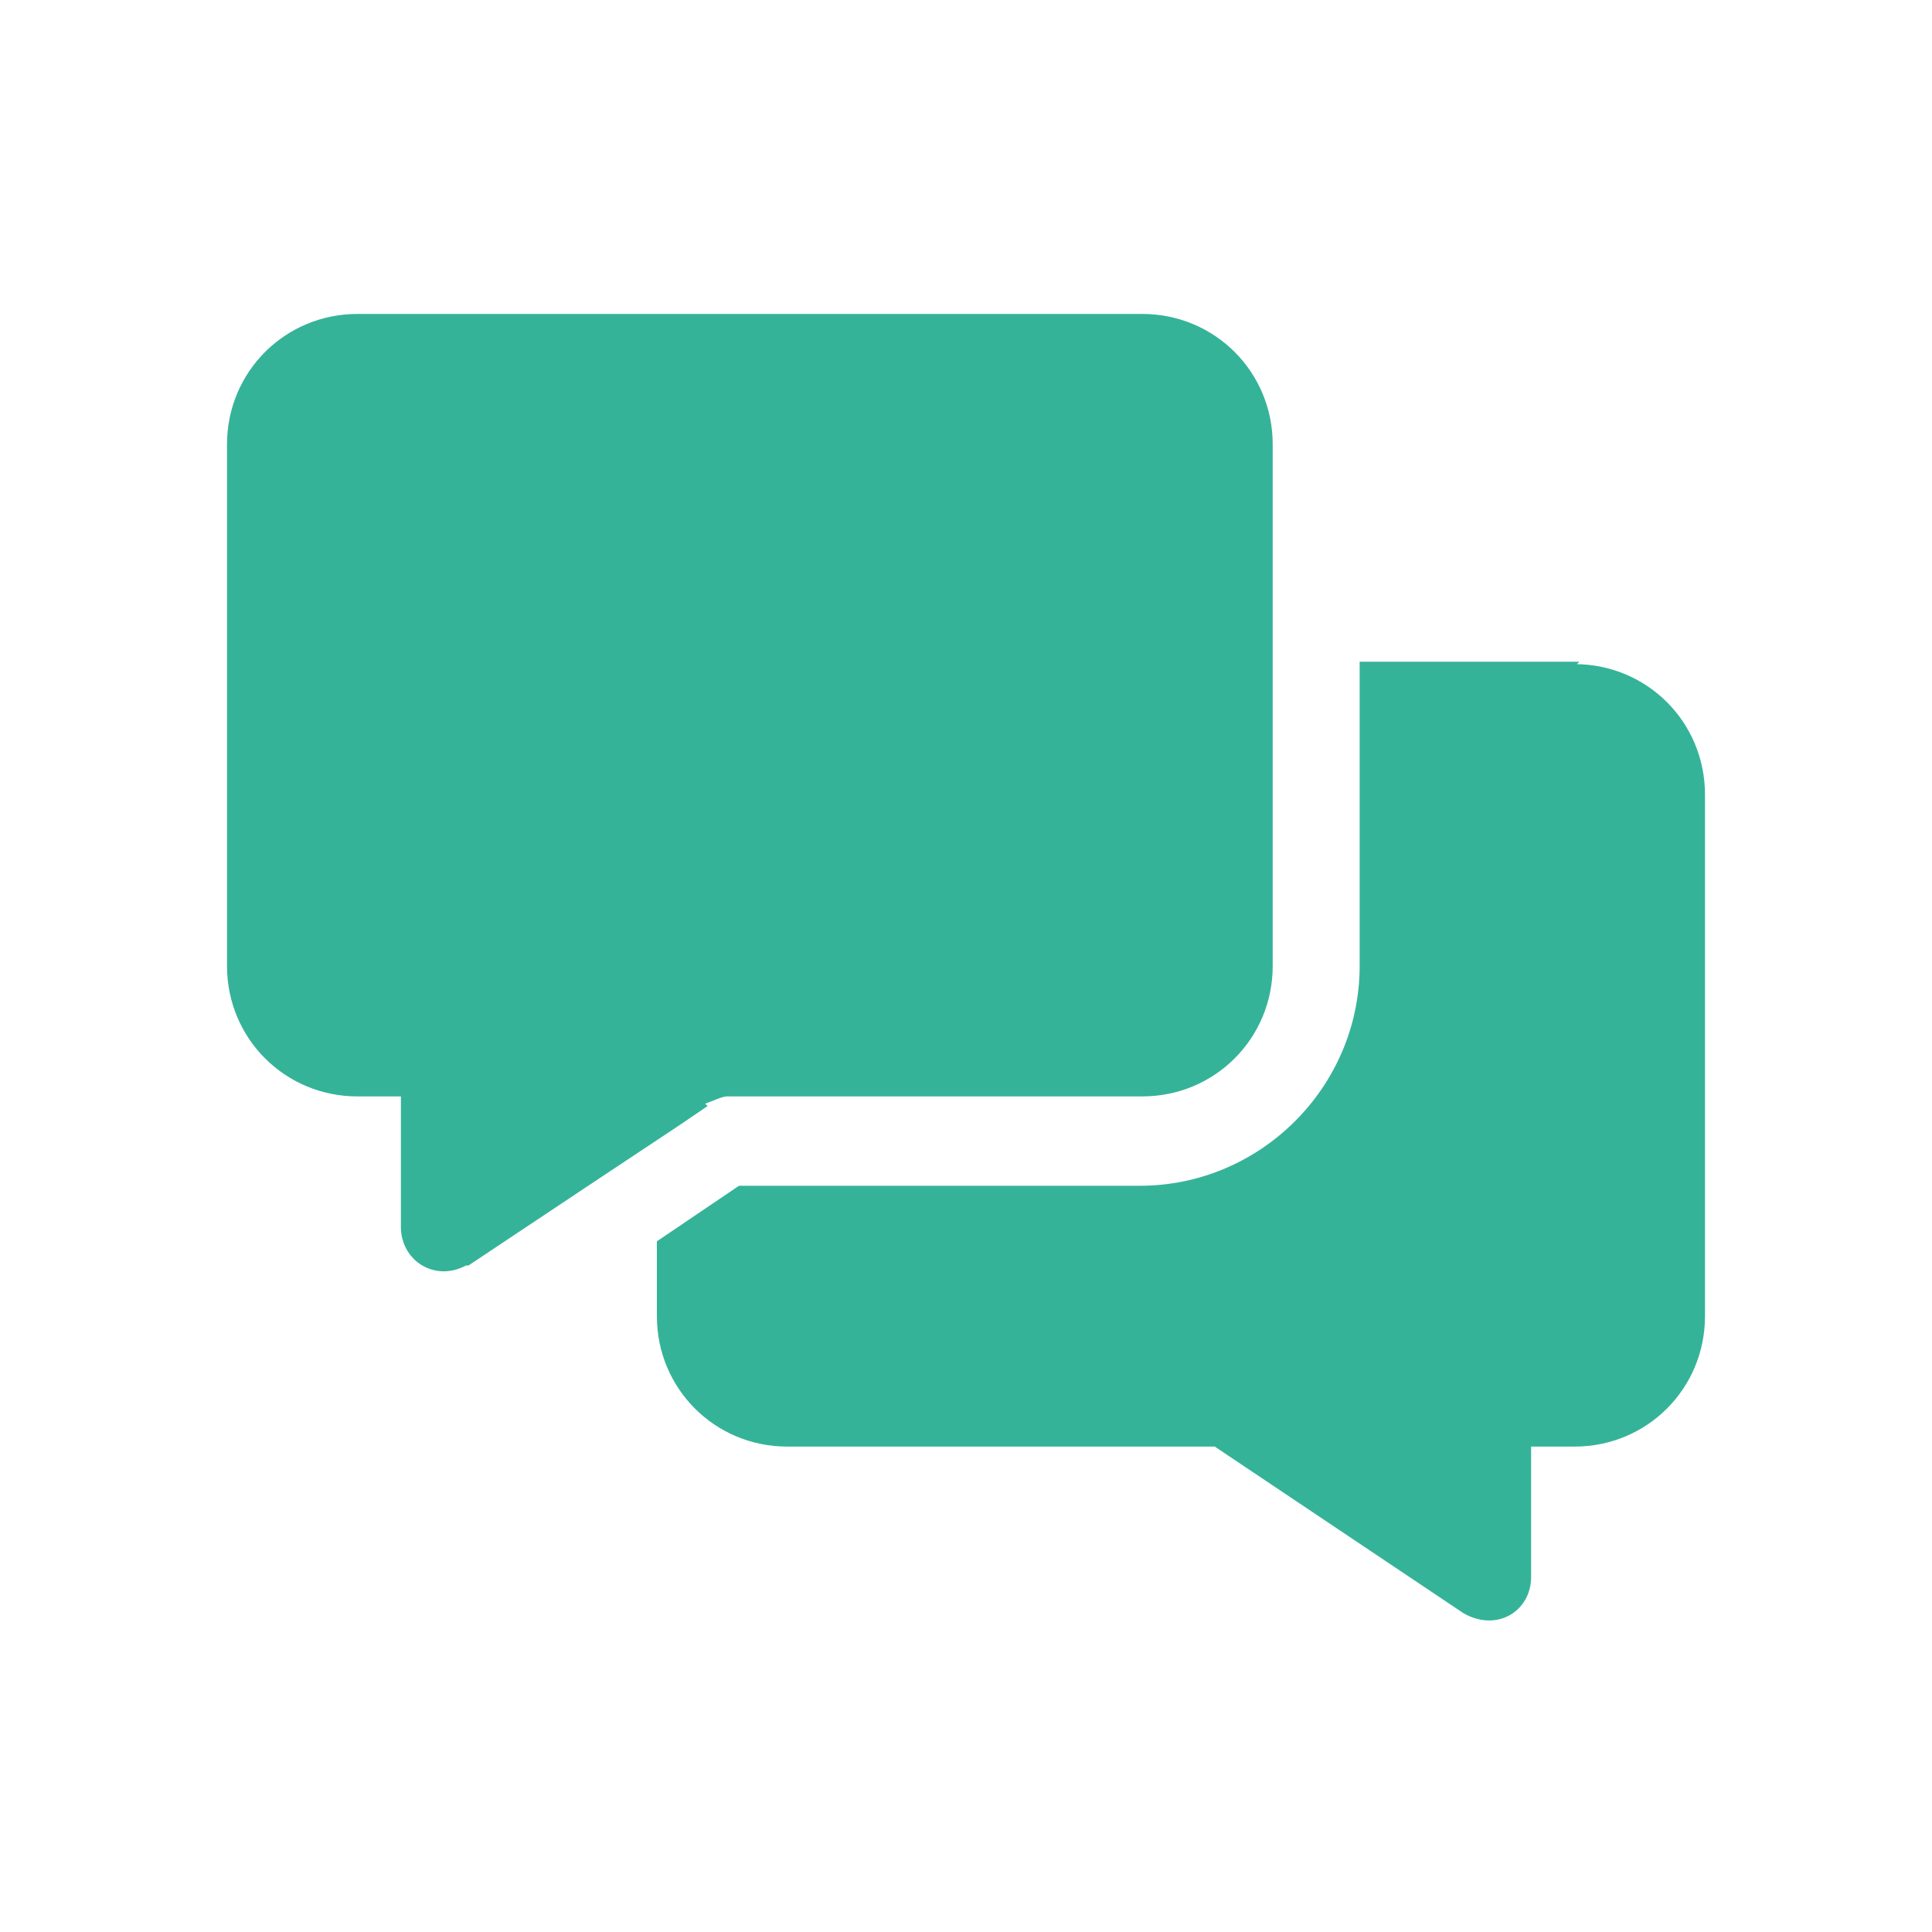 <?xml version="1.0" encoding="UTF-8"?>
<svg xmlns="http://www.w3.org/2000/svg" version="1.1" viewBox="0 0 80 80">
  <defs>
    <style>
      .cls-1 {
        fill: #35b399;
      }
    </style>
  </defs>
  <!-- Generator: Adobe Illustrator 28.6.0, SVG Export Plug-In . SVG Version: 1.2.0 Build 709)  -->
  <g>
    <g id="Layer_1">
      <g>
        <path class="cls-1" d="M29.2,45.7c.3-.1.7-.3.9-.3h17.2c3,0,5.4-2.4,5.4-5.4v-21.6c0-3-2.4-5.4-5.4-5.4H14.8c-3,0-5.4,2.4-5.4,5.4v21.6c0,3,2.4,5.4,5.4,5.4h1.8v5.4c0,1.4,1.4,2.3,2.7,1.6h.1c9.9-6.6,7.7-5.1,9.9-6.6h0Z"/>
        <path class="cls-1" d="M65.4,27.4h-9.1v12.6c0,5-4.1,9.1-9.1,9.1h-16.6l-3.4,2.3v3.1c0,3,2.4,5.4,5.4,5.4h17.7l10.3,6.9c1.4.8,2.8-.1,2.8-1.5v-5.4h1.8c3,0,5.4-2.4,5.4-5.4v-21.6c0-3-2.4-5.4-5.4-5.4h.1Z"/>
      </g>
    </g>
  </g>
</svg>